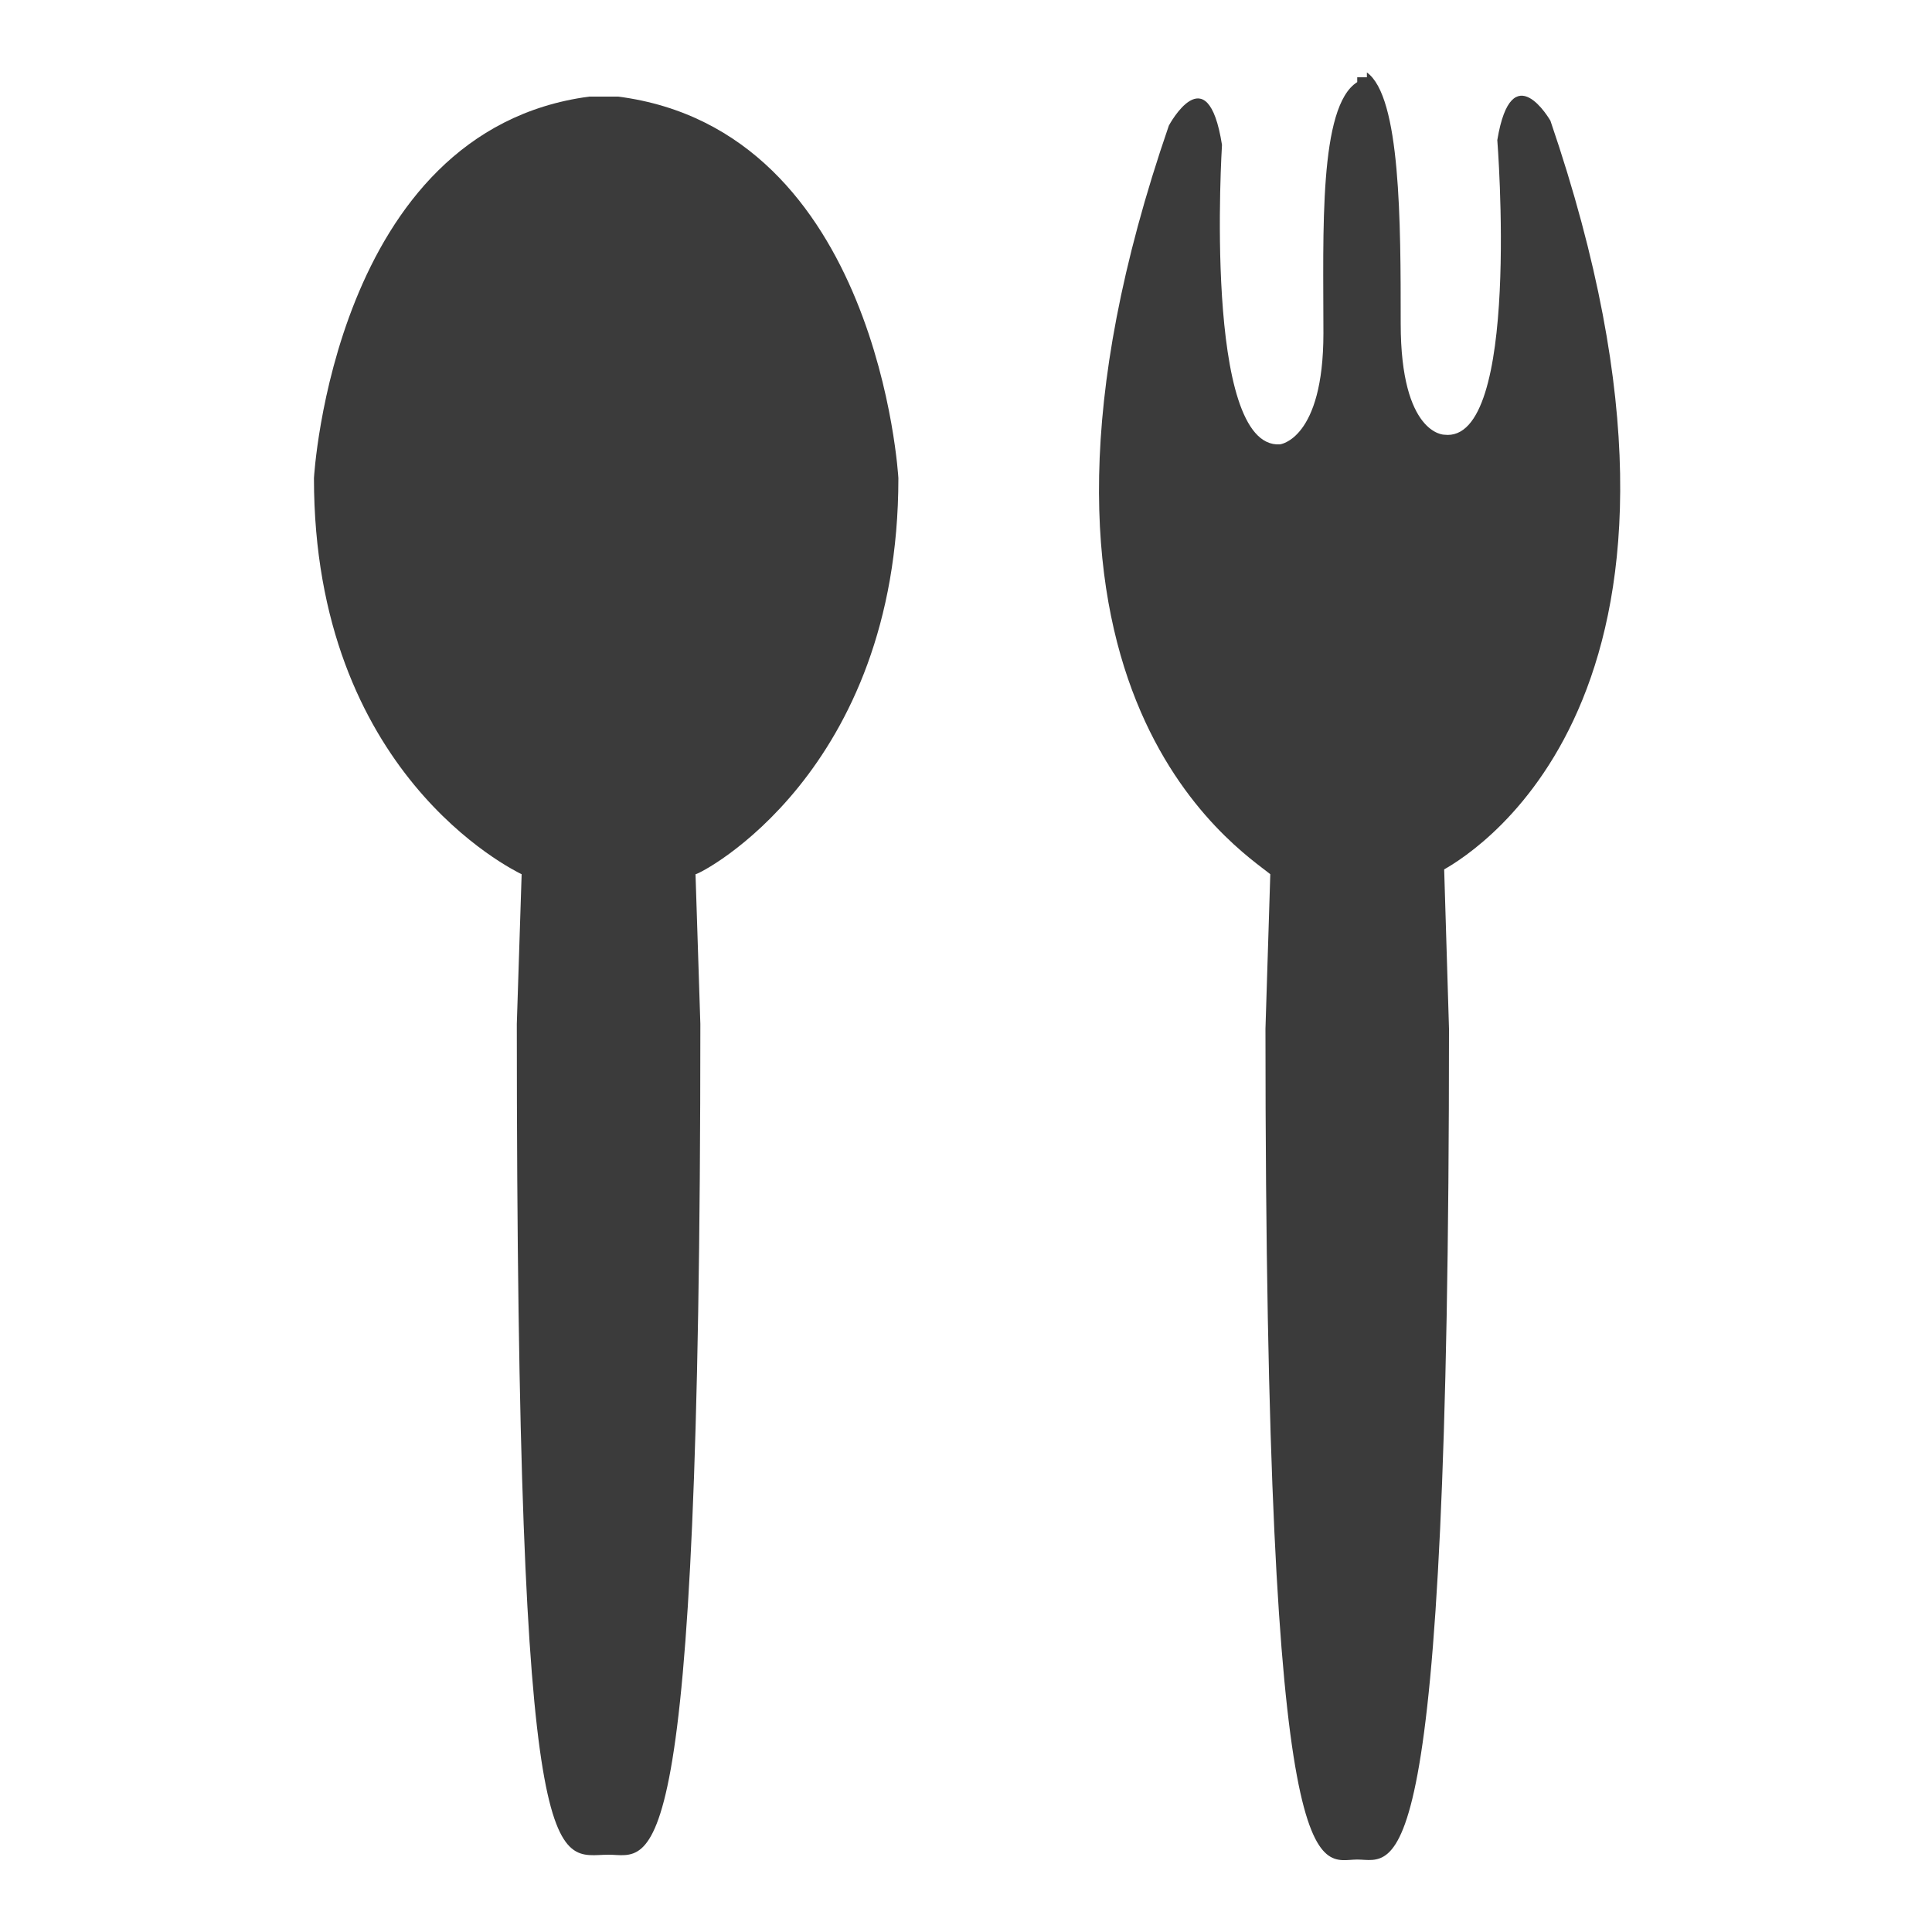 <?xml version="1.0" encoding="utf-8"?>
<!-- Generator: Adobe Illustrator 21.0.2, SVG Export Plug-In . SVG Version: 6.00 Build 0)  -->
<svg version="1.1" id="レイヤー_1" xmlns="http://www.w3.org/2000/svg" xmlns:xlink="http://www.w3.org/1999/xlink" x="0px"
	 y="0px" viewBox="0 0 40 40" style="enable-background:new 0 0 40 40;" xml:space="preserve">
<style type="text/css">
	.st0{fill-rule:evenodd;clip-rule:evenodd;fill:#3B3B3B;}
</style>
<g>
	<g>
		<g>
			<g>
				<g>
					<g>
						<path class="st0" d="M18.6,9.9c0,0-0.4-7.2-5.8-7.9c0,0,0,0,0,0c-0.1,0-0.2,0-0.3,0c-0.1,0-0.2,0-0.3,0c0,0,0,0,0,0
							C6.9,2.7,6.5,9.9,6.5,9.9c0,6.1,4.1,8.1,4.3,8.2l-0.1,3.1c0,18.2,0.8,17.2,1.9,17.2c0.9,0,1.9,1,1.9-17.2l-0.1-3.1
							C14.5,18.1,18.6,16,18.6,9.9z"/>
					</g>
					<path class="st0" d="M32.1,2.5c0,0-0.8-1.4-1.1,0.4c0,0,0.5,6.3-1.1,6.1c0,0-0.9,0-0.9-2.3c0-2.1,0-4.7-0.7-5.2V1.6
						c0,0-0.1,0-0.1,0c0,0-0.1,0-0.1,0v0.1c-0.8,0.5-0.7,3.1-0.7,5.2c0,2.2-0.9,2.3-0.9,2.3C24.9,9.3,25.3,3,25.3,3
						c-0.3-1.9-1.1-0.4-1.1-0.4c-4,11.6,1.5,15,2.1,15.5l-0.1,3.2c0,18.3,1.1,17.2,1.9,17.2c0.8,0,1.9,1,1.9-17.2L29.9,18
						C30.6,17.6,36.1,14.2,32.1,2.5z"/>
				</g>
			</g>
		</g>
	</g>
</g>
</svg>
